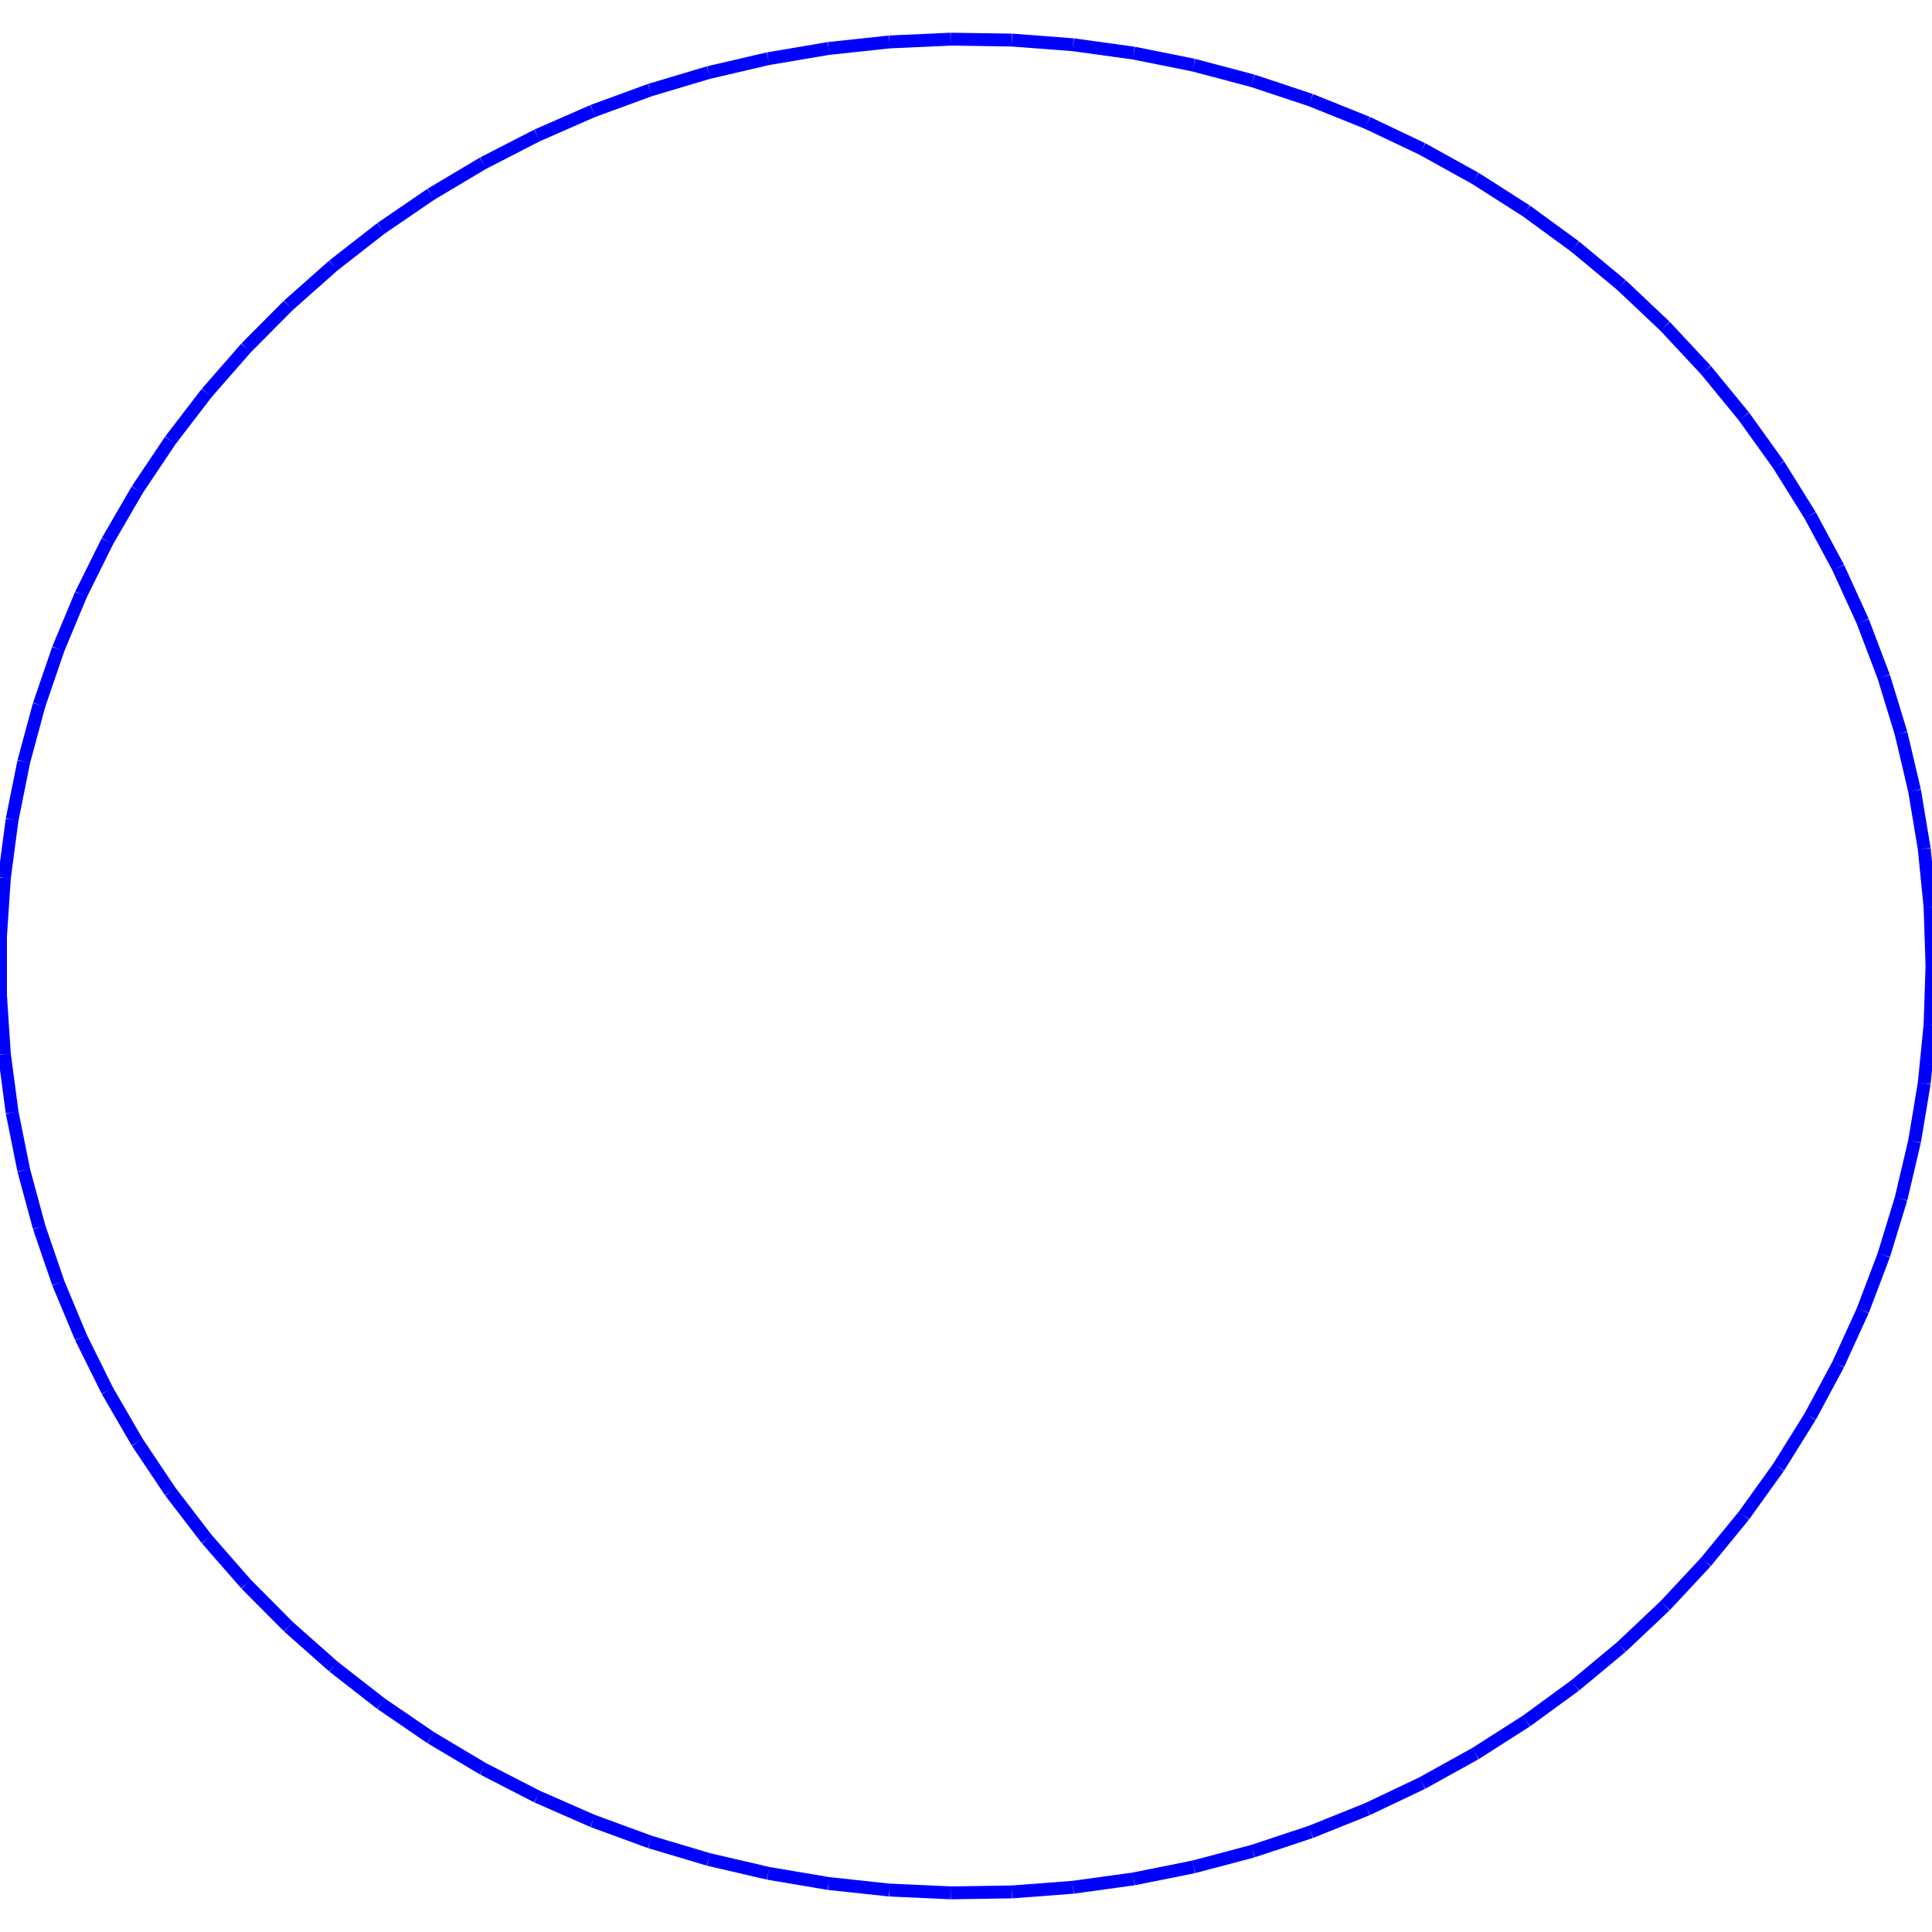 <?xml version="1.0"?>
<!DOCTYPE svg PUBLIC "-//W3C//DTD SVG 1.1//EN"
    "http://www.w3.org/Graphics/SVG/1.1/DTD/svg11.dtd">


<svg height="300" width="300" xmlns="http://www.w3.org/2000/svg" version="1.1" viewbox="0 0 300 300">
<line y1="150.0" style="stroke-width: 2" x1="300.0" x2="299.698" y2="140.871" stroke="blue"/>
<line y1="140.871" style="stroke-width: 2" x1="299.698" x2="298.793" y2="131.778" stroke="blue"/>
<line y1="131.778" style="stroke-width: 2" x1="298.793" x2="297.289" y2="122.759" stroke="blue"/>
<line y1="122.759" style="stroke-width: 2" x1="297.289" x2="295.192" y2="113.85" stroke="blue"/>
<line y1="113.85" style="stroke-width: 2" x1="295.192" x2="292.511" y2="105.086" stroke="blue"/>
<line y1="105.086" style="stroke-width: 2" x1="292.511" x2="289.255" y2="96.503" stroke="blue"/>
<line y1="96.503" style="stroke-width: 2" x1="289.255" x2="285.439" y2="88.136" stroke="blue"/>
<line y1="88.136" style="stroke-width: 2" x1="285.439" x2="281.077" y2="80.017" stroke="blue"/>
<line y1="80.017" style="stroke-width: 2" x1="281.077" x2="276.188" y2="72.18" stroke="blue"/>
<line y1="72.18" style="stroke-width: 2" x1="276.188" x2="270.791" y2="64.657" stroke="blue"/>
<line y1="64.657" style="stroke-width: 2" x1="270.791" x2="264.907" y2="57.478" stroke="blue"/>
<line y1="57.478" style="stroke-width: 2" x1="264.907" x2="258.56" y2="50.67" stroke="blue"/>
<line y1="50.67" style="stroke-width: 2" x1="258.56" x2="251.776" y2="44.263" stroke="blue"/>
<line y1="44.263" style="stroke-width: 2" x1="251.776" x2="244.583" y2="38.282" stroke="blue"/>
<line y1="38.282" style="stroke-width: 2" x1="244.583" x2="237.009" y2="32.75" stroke="blue"/>
<line y1="32.75" style="stroke-width: 2" x1="237.009" x2="229.084" y2="27.691" stroke="blue"/>
<line y1="27.691" style="stroke-width: 2" x1="229.084" x2="220.841" y2="23.124" stroke="blue"/>
<line y1="23.124" style="stroke-width: 2" x1="220.841" x2="212.312" y2="19.068" stroke="blue"/>
<line y1="19.068" style="stroke-width: 2" x1="212.312" x2="203.533" y2="15.539" stroke="blue"/>
<line y1="15.539" style="stroke-width: 2" x1="203.533" x2="194.538" y2="12.552" stroke="blue"/>
<line y1="12.552" style="stroke-width: 2" x1="194.538" x2="185.364" y2="10.118" stroke="blue"/>
<line y1="10.118" style="stroke-width: 2" x1="185.364" x2="176.047" y2="8.247" stroke="blue"/>
<line y1="8.247" style="stroke-width: 2" x1="176.047" x2="166.626" y2="6.947" stroke="blue"/>
<line y1="6.947" style="stroke-width: 2" x1="166.626" x2="157.137" y2="6.224" stroke="blue"/>
<line y1="6.224" style="stroke-width: 2" x1="157.137" x2="147.62" y2="6.079" stroke="blue"/>
<line y1="6.079" style="stroke-width: 2" x1="147.62" x2="138.113" y2="6.513" stroke="blue"/>
<line y1="6.513" style="stroke-width: 2" x1="138.113" x2="128.653" y2="7.526" stroke="blue"/>
<line y1="7.526" style="stroke-width: 2" x1="128.653" x2="119.279" y2="9.112" stroke="blue"/>
<line y1="9.112" style="stroke-width: 2" x1="119.279" x2="110.029" y2="11.265" stroke="blue"/>
<line y1="11.265" style="stroke-width: 2" x1="110.029" x2="100.94" y2="13.977" stroke="blue"/>
<line y1="13.977" style="stroke-width: 2" x1="100.94" x2="92.048" y2="17.237" stroke="blue"/>
<line y1="17.237" style="stroke-width: 2" x1="92.048" x2="83.39" y2="21.031" stroke="blue"/>
<line y1="21.031" style="stroke-width: 2" x1="83.39" x2="75.0" y2="25.345" stroke="blue"/>
<line y1="25.345" style="stroke-width: 2" x1="75.0" x2="66.912" y2="30.16" stroke="blue"/>
<line y1="30.16" style="stroke-width: 2" x1="66.912" x2="59.159" y2="35.459" stroke="blue"/>
<line y1="35.459" style="stroke-width: 2" x1="59.159" x2="51.771" y2="41.218" stroke="blue"/>
<line y1="41.218" style="stroke-width: 2" x1="51.771" x2="44.779" y2="47.415" stroke="blue"/>
<line y1="47.415" style="stroke-width: 2" x1="44.779" x2="38.21" y2="54.026" stroke="blue"/>
<line y1="54.026" style="stroke-width: 2" x1="38.21" x2="32.092" y2="61.023" stroke="blue"/>
<line y1="61.023" style="stroke-width: 2" x1="32.092" x2="26.449" y2="68.378" stroke="blue"/>
<line y1="68.378" style="stroke-width: 2" x1="26.449" x2="21.302" y2="76.062" stroke="blue"/>
<line y1="76.062" style="stroke-width: 2" x1="21.302" x2="16.675" y2="84.043" stroke="blue"/>
<line y1="84.043" style="stroke-width: 2" x1="16.675" x2="12.584" y2="92.29" stroke="blue"/>
<line y1="92.29" style="stroke-width: 2" x1="12.584" x2="9.046" y2="100.77" stroke="blue"/>
<line y1="100.77" style="stroke-width: 2" x1="9.046" x2="6.076" y2="109.448" stroke="blue"/>
<line y1="109.448" style="stroke-width: 2" x1="6.076" x2="3.686" y2="118.289" stroke="blue"/>
<line y1="118.289" style="stroke-width: 2" x1="3.686" x2="1.884" y2="127.257" stroke="blue"/>
<line y1="127.257" style="stroke-width: 2" x1="1.884" x2="0.679" y2="136.318" stroke="blue"/>
<line y1="136.318" style="stroke-width: 2" x1="0.679" x2="0.076" y2="145.433" stroke="blue"/>
<line y1="145.433" style="stroke-width: 2" x1="0.076" x2="0.076" y2="154.567" stroke="blue"/>
<line y1="154.567" style="stroke-width: 2" x1="0.076" x2="0.679" y2="163.682" stroke="blue"/>
<line y1="163.682" style="stroke-width: 2" x1="0.679" x2="1.884" y2="172.743" stroke="blue"/>
<line y1="172.743" style="stroke-width: 2" x1="1.884" x2="3.686" y2="181.711" stroke="blue"/>
<line y1="181.711" style="stroke-width: 2" x1="3.686" x2="6.076" y2="190.552" stroke="blue"/>
<line y1="190.552" style="stroke-width: 2" x1="6.076" x2="9.046" y2="199.23" stroke="blue"/>
<line y1="199.23" style="stroke-width: 2" x1="9.046" x2="12.584" y2="207.71" stroke="blue"/>
<line y1="207.71" style="stroke-width: 2" x1="12.584" x2="16.675" y2="215.957" stroke="blue"/>
<line y1="215.957" style="stroke-width: 2" x1="16.675" x2="21.302" y2="223.938" stroke="blue"/>
<line y1="223.938" style="stroke-width: 2" x1="21.302" x2="26.449" y2="231.622" stroke="blue"/>
<line y1="231.622" style="stroke-width: 2" x1="26.449" x2="32.092" y2="238.977" stroke="blue"/>
<line y1="238.977" style="stroke-width: 2" x1="32.092" x2="38.21" y2="245.974" stroke="blue"/>
<line y1="245.974" style="stroke-width: 2" x1="38.21" x2="44.779" y2="252.585" stroke="blue"/>
<line y1="252.585" style="stroke-width: 2" x1="44.779" x2="51.771" y2="258.782" stroke="blue"/>
<line y1="258.782" style="stroke-width: 2" x1="51.771" x2="59.159" y2="264.541" stroke="blue"/>
<line y1="264.541" style="stroke-width: 2" x1="59.159" x2="66.912" y2="269.84" stroke="blue"/>
<line y1="269.84" style="stroke-width: 2" x1="66.912" x2="75.0" y2="274.655" stroke="blue"/>
<line y1="274.655" style="stroke-width: 2" x1="75.0" x2="83.39" y2="278.969" stroke="blue"/>
<line y1="278.969" style="stroke-width: 2" x1="83.39" x2="92.048" y2="282.763" stroke="blue"/>
<line y1="282.763" style="stroke-width: 2" x1="92.048" x2="100.94" y2="286.023" stroke="blue"/>
<line y1="286.023" style="stroke-width: 2" x1="100.94" x2="110.029" y2="288.735" stroke="blue"/>
<line y1="288.735" style="stroke-width: 2" x1="110.029" x2="119.279" y2="290.888" stroke="blue"/>
<line y1="290.888" style="stroke-width: 2" x1="119.279" x2="128.653" y2="292.474" stroke="blue"/>
<line y1="292.474" style="stroke-width: 2" x1="128.653" x2="138.113" y2="293.487" stroke="blue"/>
<line y1="293.487" style="stroke-width: 2" x1="138.113" x2="147.62" y2="293.921" stroke="blue"/>
<line y1="293.921" style="stroke-width: 2" x1="147.62" x2="157.137" y2="293.776" stroke="blue"/>
<line y1="293.776" style="stroke-width: 2" x1="157.137" x2="166.626" y2="293.053" stroke="blue"/>
<line y1="293.053" style="stroke-width: 2" x1="166.626" x2="176.047" y2="291.753" stroke="blue"/>
<line y1="291.753" style="stroke-width: 2" x1="176.047" x2="185.364" y2="289.882" stroke="blue"/>
<line y1="289.882" style="stroke-width: 2" x1="185.364" x2="194.538" y2="287.448" stroke="blue"/>
<line y1="287.448" style="stroke-width: 2" x1="194.538" x2="203.533" y2="284.461" stroke="blue"/>
<line y1="284.461" style="stroke-width: 2" x1="203.533" x2="212.312" y2="280.932" stroke="blue"/>
<line y1="280.932" style="stroke-width: 2" x1="212.312" x2="220.841" y2="276.876" stroke="blue"/>
<line y1="276.876" style="stroke-width: 2" x1="220.841" x2="229.084" y2="272.309" stroke="blue"/>
<line y1="272.309" style="stroke-width: 2" x1="229.084" x2="237.009" y2="267.25" stroke="blue"/>
<line y1="267.25" style="stroke-width: 2" x1="237.009" x2="244.583" y2="261.718" stroke="blue"/>
<line y1="261.718" style="stroke-width: 2" x1="244.583" x2="251.776" y2="255.737" stroke="blue"/>
<line y1="255.737" style="stroke-width: 2" x1="251.776" x2="258.56" y2="249.33" stroke="blue"/>
<line y1="249.33" style="stroke-width: 2" x1="258.56" x2="264.907" y2="242.522" stroke="blue"/>
<line y1="242.522" style="stroke-width: 2" x1="264.907" x2="270.791" y2="235.343" stroke="blue"/>
<line y1="235.343" style="stroke-width: 2" x1="270.791" x2="276.188" y2="227.82" stroke="blue"/>
<line y1="227.82" style="stroke-width: 2" x1="276.188" x2="281.077" y2="219.983" stroke="blue"/>
<line y1="219.983" style="stroke-width: 2" x1="281.077" x2="285.439" y2="211.864" stroke="blue"/>
<line y1="211.864" style="stroke-width: 2" x1="285.439" x2="289.255" y2="203.497" stroke="blue"/>
<line y1="203.497" style="stroke-width: 2" x1="289.255" x2="292.511" y2="194.914" stroke="blue"/>
<line y1="194.914" style="stroke-width: 2" x1="292.511" x2="295.192" y2="186.15" stroke="blue"/>
<line y1="186.15" style="stroke-width: 2" x1="295.192" x2="297.289" y2="177.241" stroke="blue"/>
<line y1="177.241" style="stroke-width: 2" x1="297.289" x2="298.793" y2="168.222" stroke="blue"/>
<line y1="168.222" style="stroke-width: 2" x1="298.793" x2="299.698" y2="159.129" stroke="blue"/>
<line y1="159.129" style="stroke-width: 2" x1="299.698" x2="300.0" y2="150.0" stroke="blue"/>
</svg>
